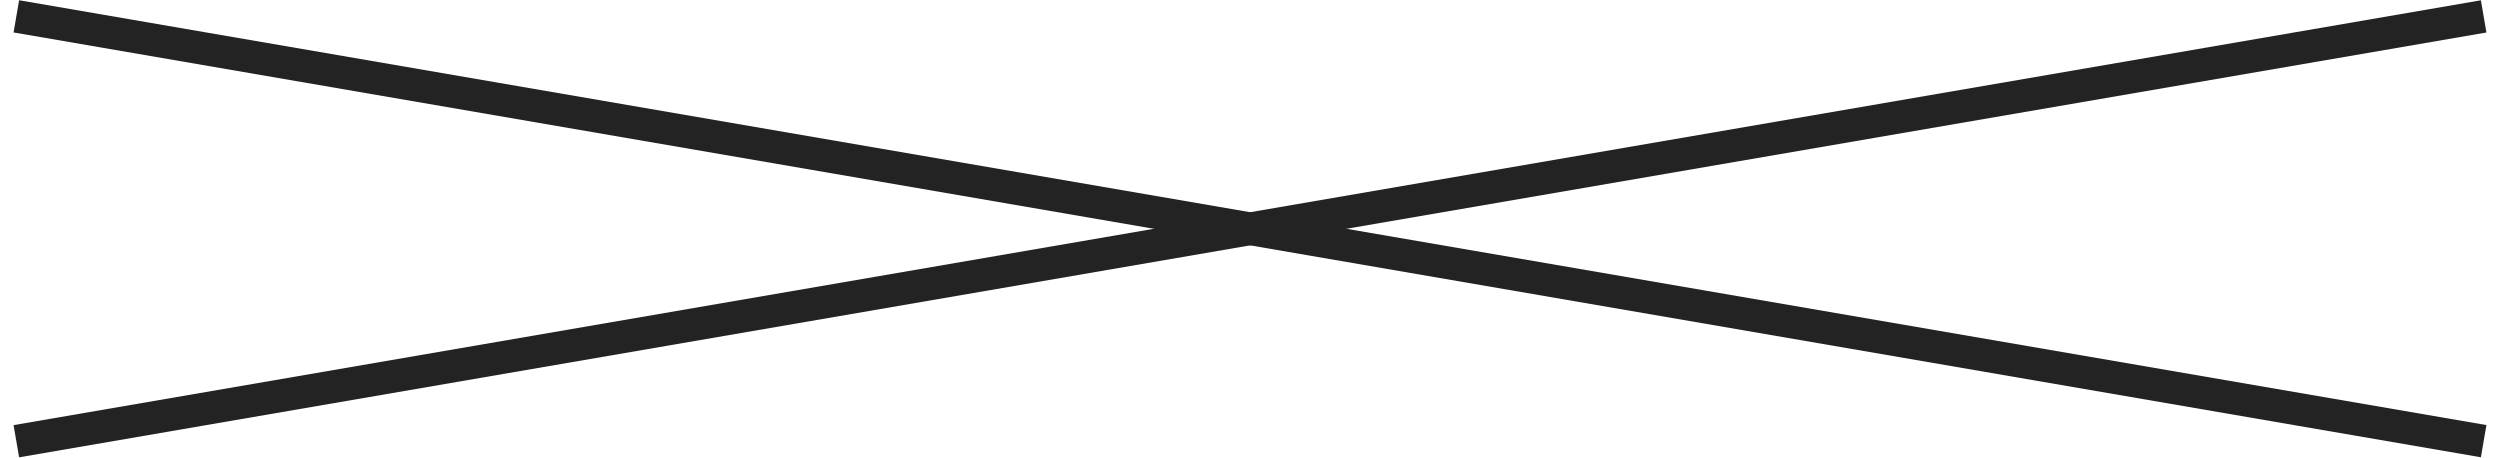 <svg width="153" height="28" viewBox="0 0 153 28" fill="none" xmlns="http://www.w3.org/2000/svg">
<path d="M1 1L152 27" stroke="#232323" stroke-width="2"/>
<path d="M152 1.003L1 27.003" stroke="#232323" stroke-width="2"/>
</svg>
